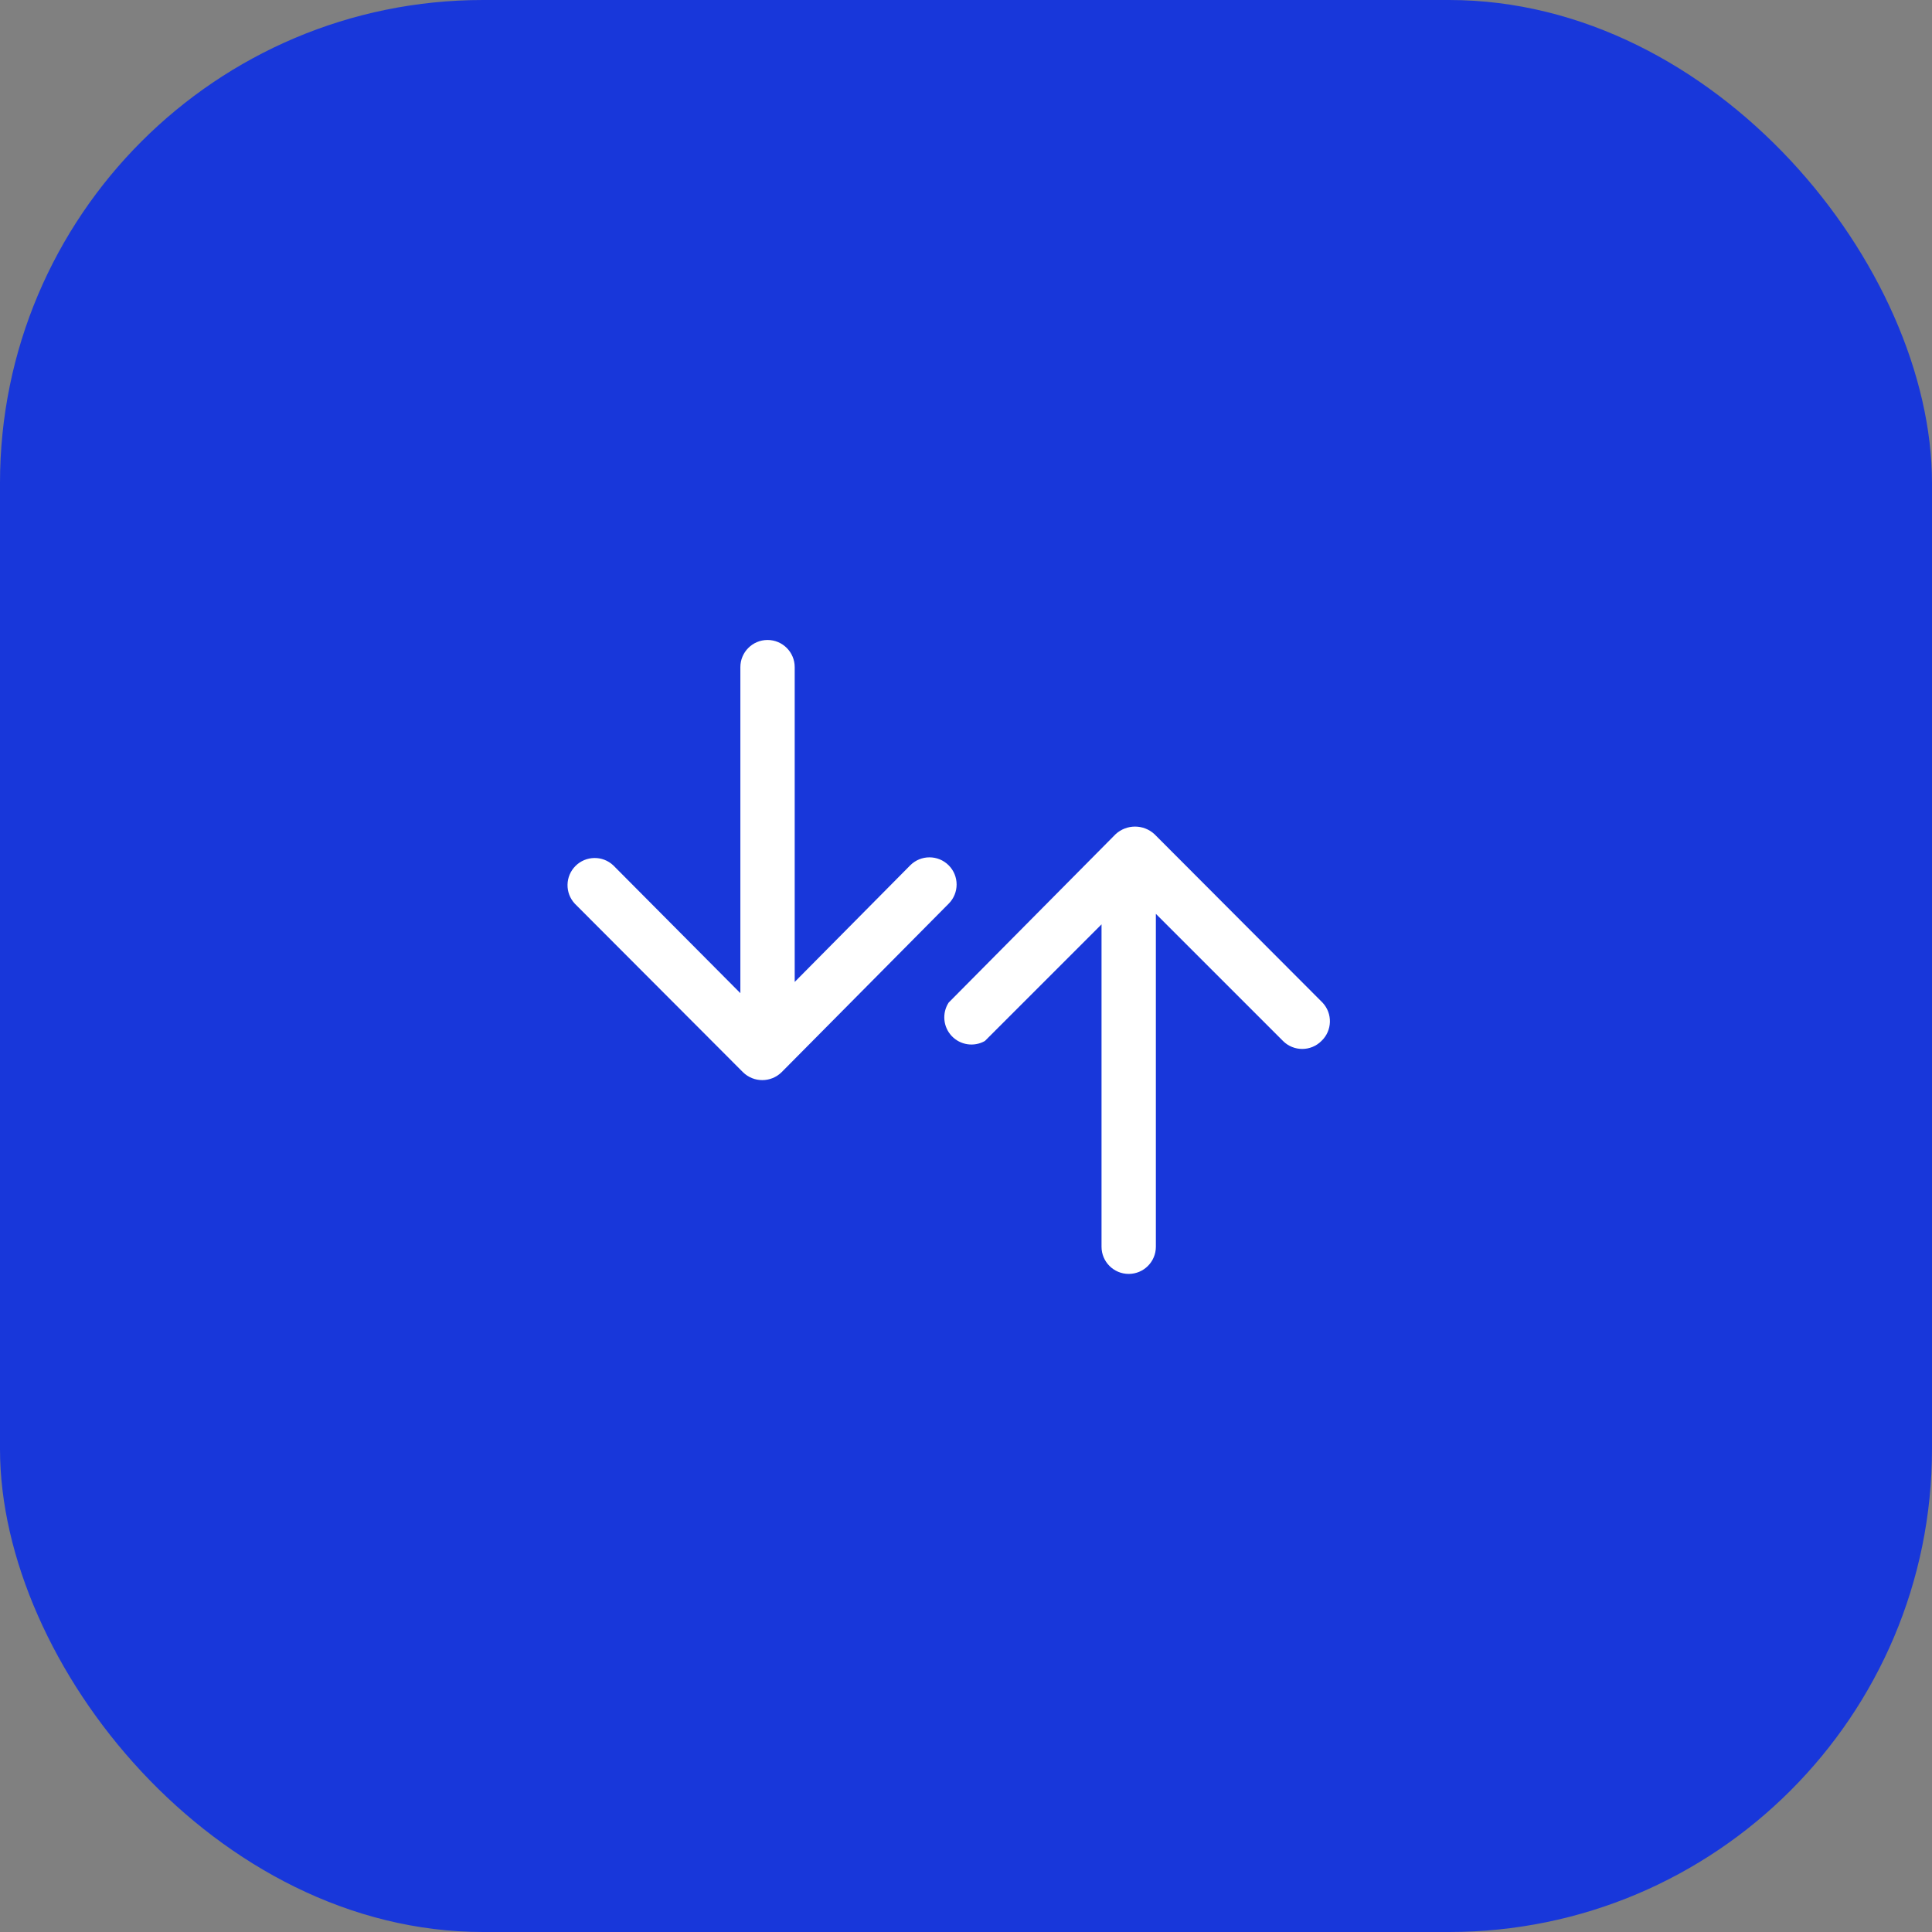 <?xml version="1.0" encoding="UTF-8"?> <svg xmlns="http://www.w3.org/2000/svg" width="80" height="80" viewBox="0 0 80 80" fill="none"><rect x="0" y="0" width="80" height="80" fill="#808080" stroke="none"/><rect width="80" height="80" rx="20" fill="#1837DA"></rect><path d="M54.762 41.515L47.802 34.54C47.348 34.123 46.651 34.123 46.197 34.54L39.282 41.515C39 41.95 39.052 42.522 39.408 42.899C39.764 43.276 40.331 43.361 40.782 43.105L45.612 38.275V51.625C45.612 52.246 46.116 52.75 46.737 52.75C47.358 52.75 47.862 52.246 47.862 51.625V37.84L53.127 43.105C53.566 43.544 54.278 43.544 54.717 43.105C55.168 42.678 55.188 41.967 54.762 41.515Z" fill="white"></path><path d="M39.282 35.83C38.843 35.391 38.131 35.391 37.692 35.83L32.907 40.66V27.625C32.907 27.004 32.403 26.5 31.782 26.5C31.161 26.5 30.657 27.004 30.657 27.625V41.125L25.392 35.83C24.949 35.417 24.258 35.429 23.829 35.858C23.401 36.286 23.389 36.977 23.802 37.42L30.762 44.395C31.206 44.835 31.923 44.835 32.367 44.395L39.282 37.42C39.721 36.981 39.721 36.269 39.282 35.83Z" fill="white"></path></svg> 